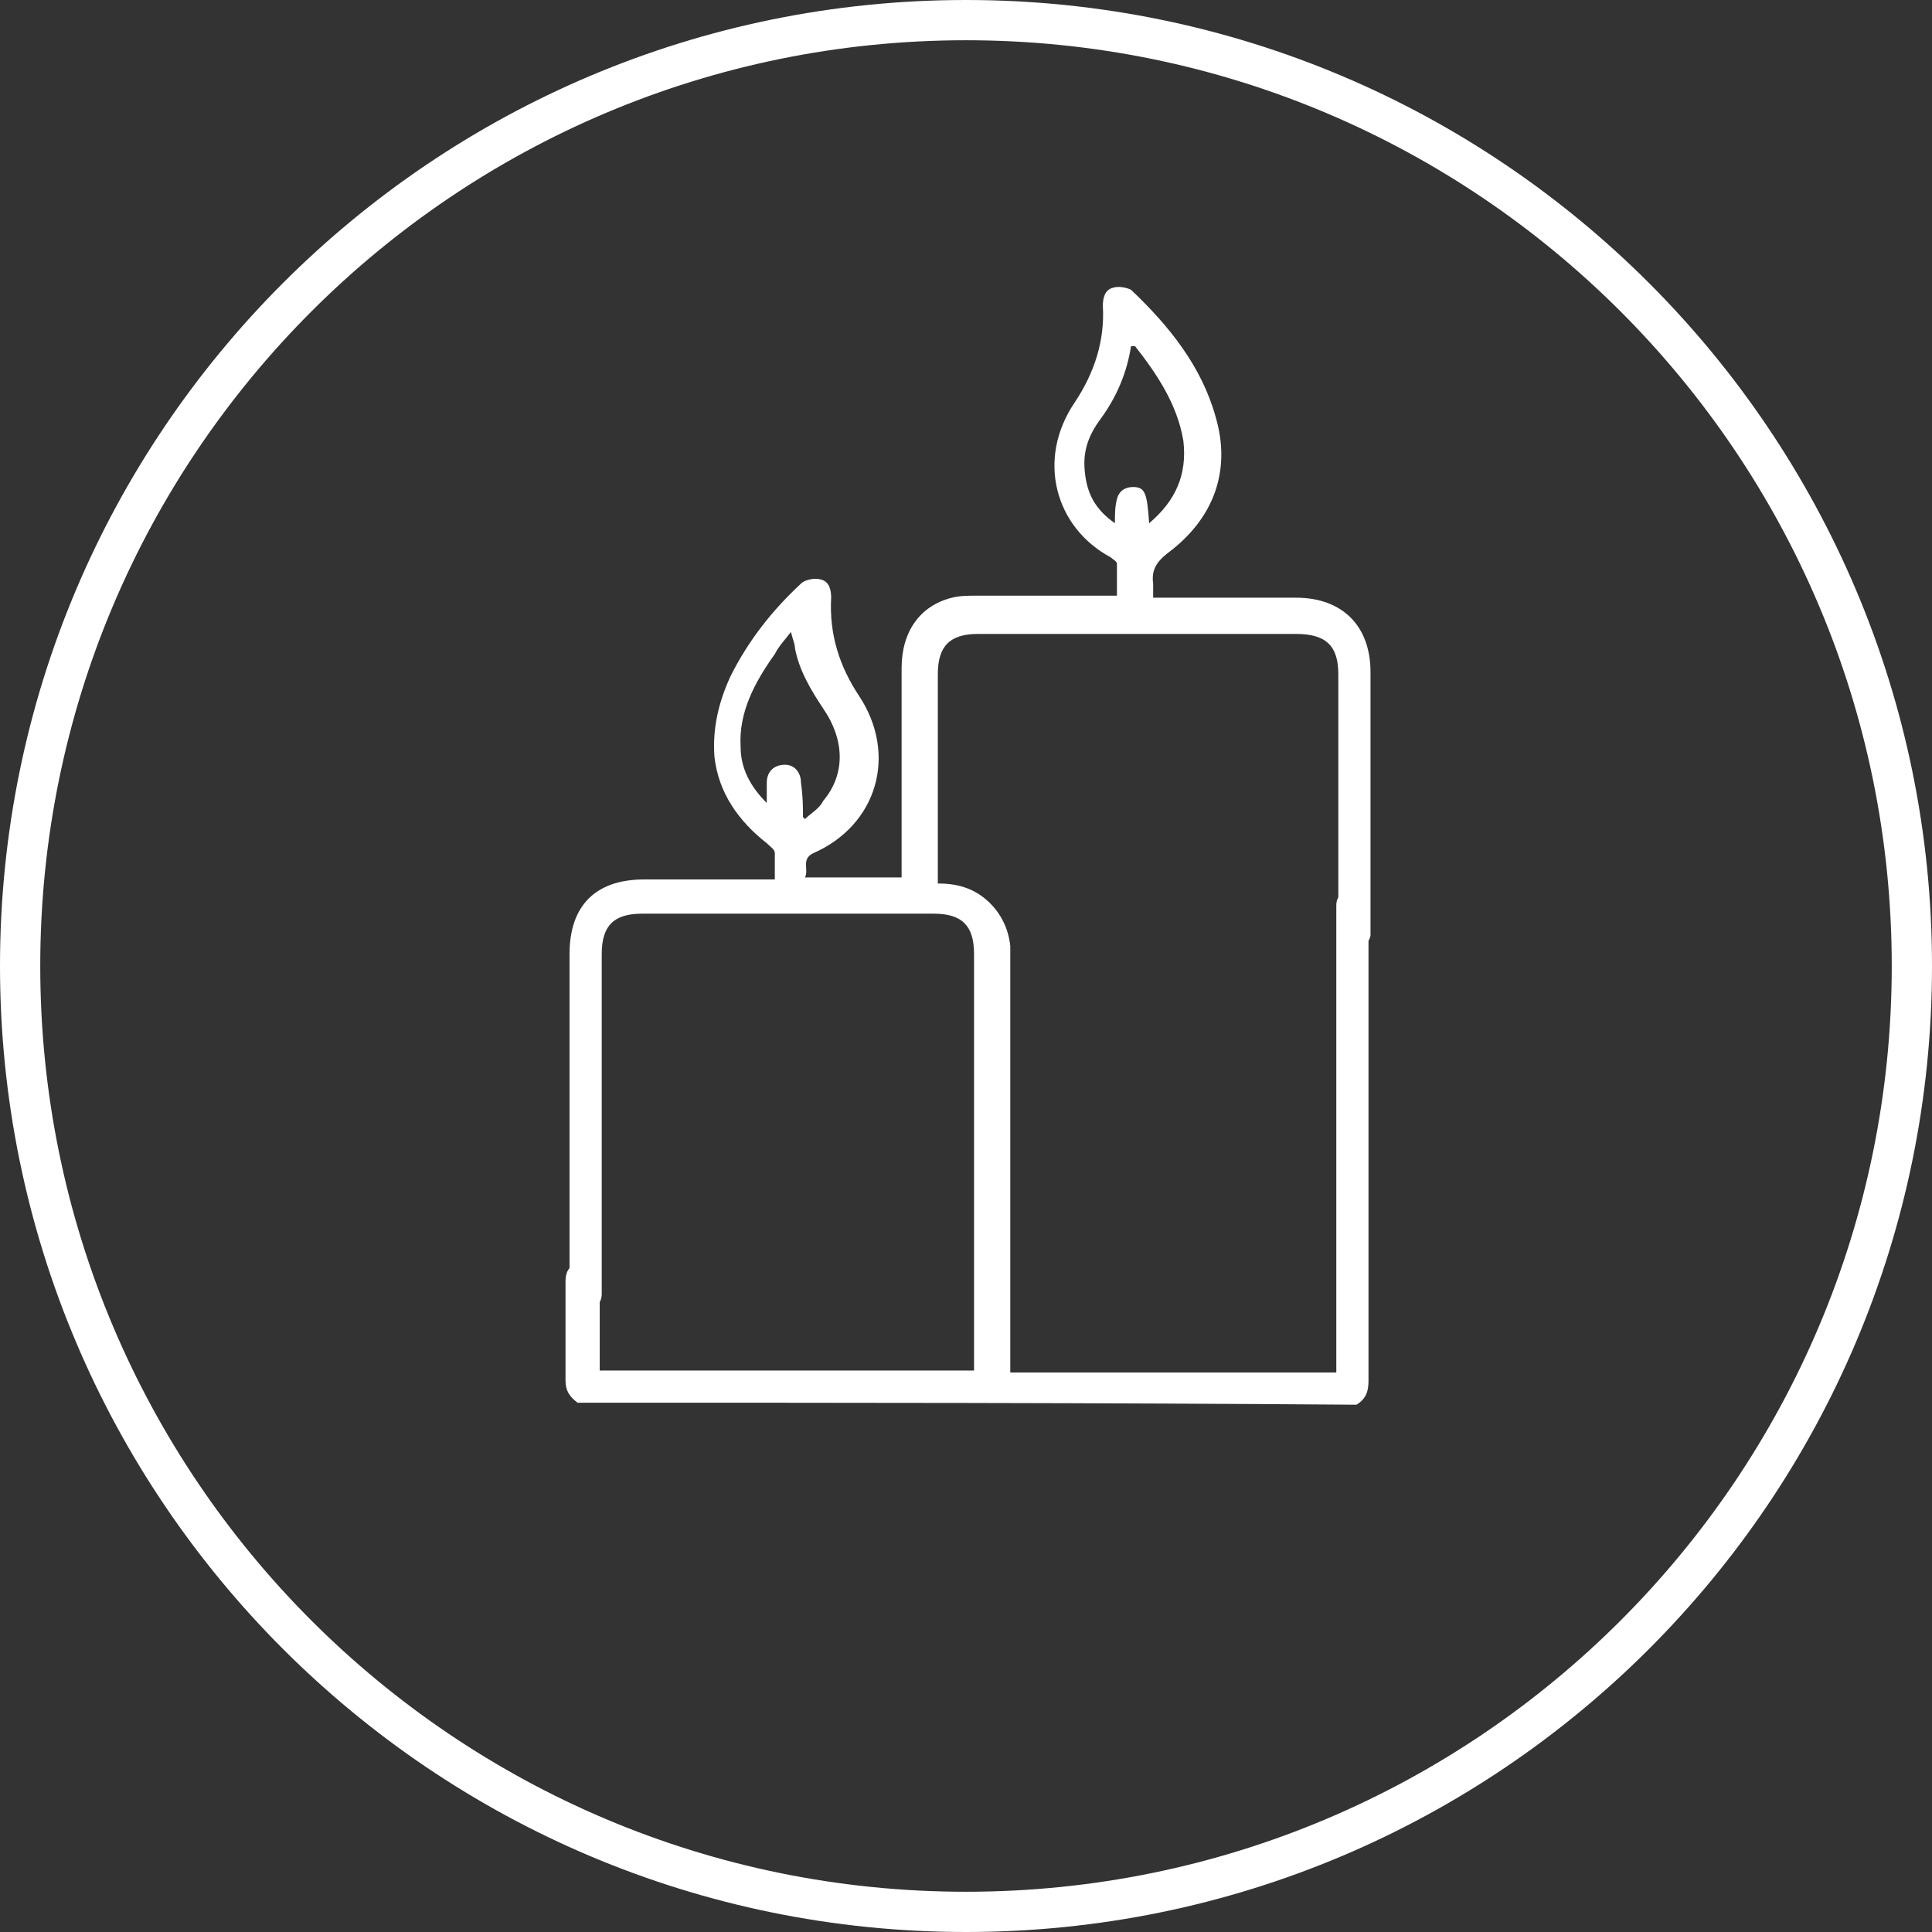 <svg xmlns="http://www.w3.org/2000/svg" xmlns:xlink="http://www.w3.org/1999/xlink" id="Layer_1" x="0px" y="0px" viewBox="0 0 96 96" style="enable-background:new 0 0 96 96;" xml:space="preserve"><rect x="0" y="0" width="96" height="96" fill="#333333" stroke="none"/><style type="text/css">	.st0{fill:#FFFFFF;}</style><g>	<g>		<path class="st0" d="M48,96C21.5,96,0,74.5,0,48S21.5,0,48,0s48,21.5,48,48S74.5,96,48,96z M48,2C22.6,2,2,22.6,2,48   s20.6,46,46,46s46-20.6,46-46S73.4,2,48,2z"></path>	</g>	<g>		<g>			<path class="st0" d="M28.7,69.7c-0.4-0.3-0.6-0.6-0.6-1.1c0-1.6,0-3.3,0-4.9c0-0.4,0.1-0.8,0.6-0.9c0.6-0.2,1,0.2,1.1,0.9    c0,1.3,0,2.5,0,3.8c0,0.2,0,0.4,0,0.6c6.2,0,12.3,0,18.6,0c0-0.2,0-0.4,0-0.6c0-6.7,0-13.4,0-20.1c0-1.4-0.6-2-2-2    c-4.8,0-9.7,0-14.5,0c-1.4,0-2,0.6-2,2c0,3.9,0,12.5,0,16.4c0,0.2,0,0.4,0,0.5c0,0.5-0.4,0.8-0.8,0.8c-0.4,0-0.8-0.3-0.8-0.8    c0-0.1,0-0.3,0-0.4c0-4,0-12.5,0-16.5c0-2.4,1.3-3.7,3.7-3.7c1.9,0,3.8,0,5.8,0c0.2,0,0.4,0,0.7,0c0-0.5,0-0.9,0-1.3    c0-0.2-0.2-0.3-0.4-0.5c-1.4-1.1-2.4-2.5-2.6-4.3c-0.1-1.4,0.2-2.7,0.8-4c0.9-1.8,2.1-3.3,3.5-4.6c0.2-0.2,0.7-0.3,1-0.2    c0.4,0.1,0.5,0.5,0.5,0.9c-0.1,1.8,0.4,3.4,1.4,4.9c1.9,2.9,0.9,6.4-2.3,7.8c-0.6,0.3-0.2,0.8-0.4,1.2c1.6,0,3.2,0,4.8,0    c0-0.2,0-0.4,0-0.7c0-3.2,0-6.5,0-9.7c0-1.8,0.9-3.1,2.5-3.5c0.4-0.1,0.8-0.1,1.1-0.1c2.1,0,4.3,0,6.4,0c0.2,0,0.4,0,0.7,0    c0-0.6,0-1.1,0-1.6c0-0.1-0.2-0.2-0.3-0.3c-2.8-1.5-3.7-4.9-1.8-7.7c1-1.5,1.5-3.1,1.4-4.8c0-0.4,0.1-0.8,0.5-0.9    c0.3-0.1,0.7,0,0.9,0.1c1.9,1.8,3.5,3.8,4.2,6.3c0.8,2.7-0.1,5.1-2.4,6.8c-0.5,0.4-0.8,0.8-0.7,1.5c0,0.2,0,0.4,0,0.7    c0.2,0,0.4,0,0.6,0c2.2,0,4.3,0,6.5,0c2.3,0,3.7,1.4,3.7,3.7c0,2.4,0,10.2,0,12.6c0,0.2,0,0.4,0,0.5c-0.1,0.4-0.4,0.7-0.8,0.7    c-0.5,0-0.7-0.3-0.8-0.7c0-0.2,0-0.4,0-0.5c0-2.4,0-10.1,0-12.5c0-1.4-0.6-2-2.1-2c-5.3,0-10.5,0-15.8,0c-1.4,0-2,0.6-2,2    c0,3.3,0,6.5,0,9.8c0,0.2,0,0.4,0,0.6c0.9,0,1.7,0.2,2.4,0.8c0.7,0.6,1.1,1.4,1.2,2.3c0,0.3,0,0.5,0,0.8c0,6.6,0,13.1,0,19.7    c0,0.2,0,0.4,0,0.7c5.4,0,10.8,0,16.2,0c0-0.2,0-0.4,0-0.6c0-7.3,0-14.7,0-22c0-0.2,0-0.4,0-0.6c0-0.5,0.3-0.7,0.8-0.8    c0.4,0,0.8,0.3,0.8,0.7c0,0.1,0,0.3,0,0.4c0,7.8,0,15.5,0,23.3c0,0.5-0.1,0.9-0.6,1.2C54.4,69.7,41.6,69.7,28.7,69.7z M57.1,26    c1.3-1.1,1.9-2.4,1.7-4.1c-0.3-1.8-1.3-3.3-2.4-4.7c0,0-0.1,0-0.2,0c-0.2,1.3-0.7,2.5-1.5,3.6c-0.6,0.8-0.9,1.6-0.8,2.6    c0.1,1.1,0.5,1.9,1.5,2.6c0-0.5,0-0.8,0.1-1.2c0.1-0.4,0.4-0.6,0.8-0.6C56.9,24.2,57,24.5,57.1,26z M39.9,40.6    c0,0,0.1,0.1,0.1,0.1c0.3-0.3,0.7-0.5,0.9-0.9c1.1-1.3,1.1-3,0-4.6c-0.6-0.9-1.2-1.9-1.4-3c0-0.2-0.1-0.4-0.2-0.8    c-0.3,0.4-0.6,0.7-0.8,1.1c-1,1.4-1.8,2.9-1.7,4.6c0,1.1,0.5,2,1.3,2.8c0-0.4,0-0.7,0-1c0-0.6,0.4-0.9,0.9-0.9    c0.5,0,0.8,0.4,0.8,0.9C39.9,39.6,39.9,40.1,39.9,40.6z"></path>		</g>	</g></g></svg>
